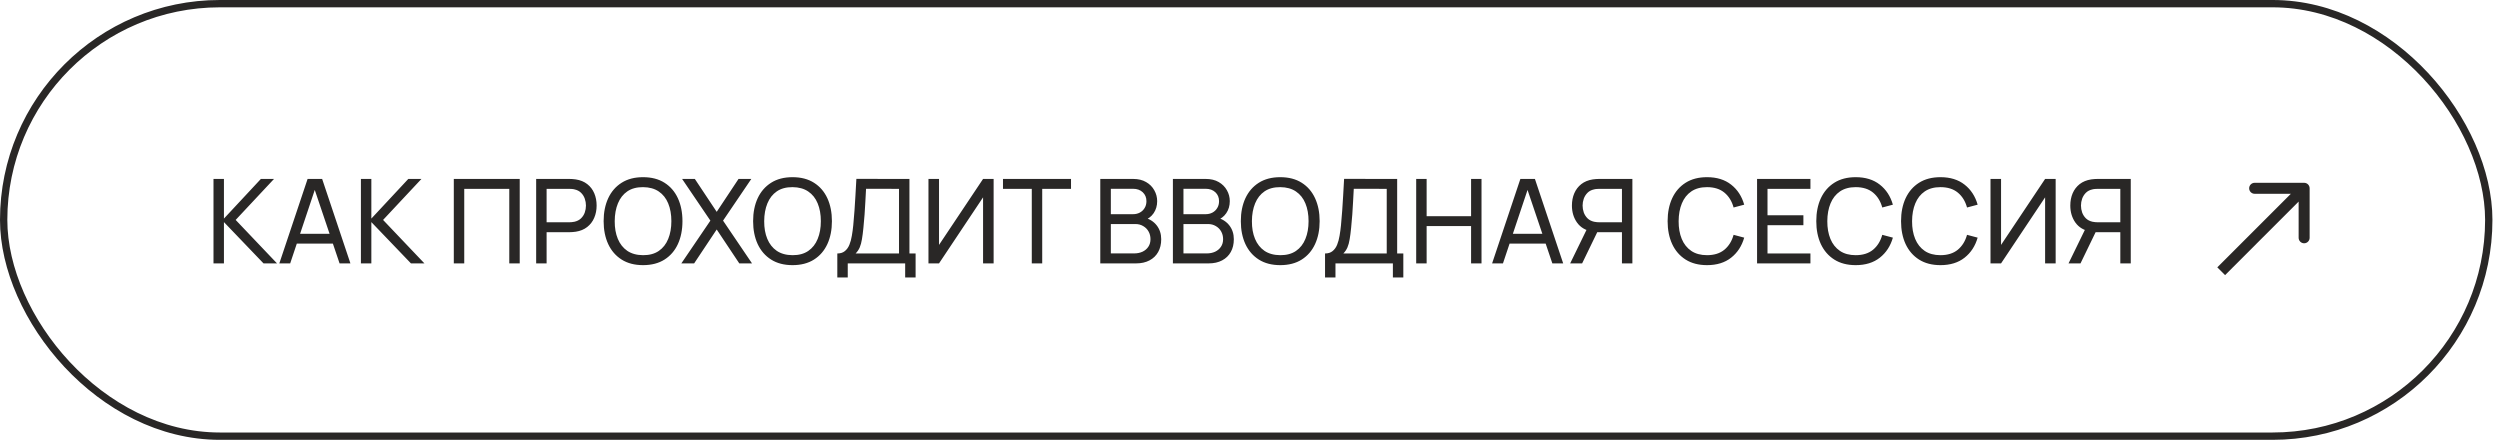 <?xml version="1.0" encoding="UTF-8"?> <svg xmlns="http://www.w3.org/2000/svg" width="282" height="50" viewBox="0 0 282 50" fill="none"> <path d="M260.527 21.24C260.527 20.897 260.249 20.62 259.907 20.62H254.325C253.983 20.62 253.705 20.897 253.705 21.24C253.705 21.582 253.983 21.86 254.325 21.86L259.286 21.86V26.821C259.286 27.164 259.564 27.442 259.907 27.442C260.249 27.442 260.527 27.164 260.527 26.821V21.24ZM250.989 31.034L260.345 21.678L259.468 20.801L250.112 30.157L250.989 31.034Z" fill="#292726"></path> <rect x="0.413" y="0.413" width="280.32" height="48.787" rx="24.394" stroke="#292726" stroke-width="0.827"></rect> <path d="M24.082 29.71V20.184H25.26V24.656L29.427 20.184H30.909L26.583 24.808L31.247 29.71H29.725L25.26 25.053V29.71H24.082ZM31.509 29.71L34.697 20.184H36.338L39.527 29.71H38.303L35.319 20.872H35.69L32.733 29.71H31.509ZM33.044 27.481V26.376H37.992V27.481H33.044ZM40.711 29.71V20.184H41.888V24.656L46.056 20.184H47.538L43.211 24.808L47.875 29.71H46.354L41.888 25.053V29.71H40.711ZM51.189 29.71V20.184H58.625V29.71H57.447V21.302H52.367V29.71H51.189ZM60.479 29.71V20.184H64.243C64.336 20.184 64.446 20.189 64.574 20.197C64.702 20.202 64.825 20.215 64.944 20.237C65.46 20.316 65.892 20.493 66.241 20.766C66.594 21.04 66.858 21.386 67.035 21.805C67.211 22.219 67.299 22.68 67.299 23.187C67.299 23.69 67.209 24.151 67.028 24.57C66.852 24.985 66.587 25.331 66.234 25.608C65.886 25.882 65.456 26.058 64.944 26.138C64.825 26.155 64.702 26.169 64.574 26.177C64.446 26.186 64.336 26.191 64.243 26.191H61.657V29.71H60.479ZM61.657 25.073H64.203C64.287 25.073 64.382 25.068 64.488 25.059C64.598 25.051 64.702 25.035 64.799 25.013C65.103 24.943 65.35 24.815 65.54 24.63C65.734 24.44 65.875 24.219 65.963 23.968C66.051 23.712 66.095 23.452 66.095 23.187C66.095 22.923 66.051 22.665 65.963 22.413C65.875 22.158 65.734 21.935 65.54 21.745C65.35 21.556 65.103 21.428 64.799 21.362C64.702 21.335 64.598 21.32 64.488 21.315C64.382 21.306 64.287 21.302 64.203 21.302H61.657V25.073ZM72.535 29.908C71.587 29.908 70.782 29.699 70.121 29.28C69.459 28.861 68.954 28.279 68.606 27.534C68.262 26.788 68.09 25.926 68.09 24.947C68.09 23.968 68.262 23.106 68.606 22.36C68.954 21.615 69.459 21.033 70.121 20.614C70.782 20.195 71.587 19.986 72.535 19.986C73.488 19.986 74.295 20.195 74.956 20.614C75.618 21.033 76.121 21.615 76.465 22.36C76.808 23.106 76.981 23.968 76.981 24.947C76.981 25.926 76.808 26.788 76.465 27.534C76.121 28.279 75.618 28.861 74.956 29.28C74.295 29.699 73.488 29.908 72.535 29.908ZM72.535 28.784C73.245 28.788 73.836 28.63 74.308 28.308C74.784 27.981 75.139 27.529 75.373 26.951C75.611 26.374 75.73 25.706 75.73 24.947C75.73 24.184 75.611 23.516 75.373 22.943C75.139 22.369 74.784 21.922 74.308 21.6C73.836 21.278 73.245 21.115 72.535 21.11C71.825 21.106 71.234 21.265 70.762 21.587C70.295 21.908 69.942 22.358 69.704 22.936C69.466 23.514 69.344 24.184 69.34 24.947C69.335 25.706 69.452 26.372 69.691 26.945C69.929 27.518 70.284 27.968 70.756 28.294C71.232 28.616 71.825 28.779 72.535 28.784ZM76.856 29.71L80.131 24.887L76.942 20.184H78.378L80.845 23.895L83.306 20.184H84.748L81.56 24.887L84.828 29.71H83.392L80.845 25.886L78.299 29.71H76.856ZM89.396 29.908C88.448 29.908 87.643 29.699 86.982 29.28C86.32 28.861 85.815 28.279 85.467 27.534C85.123 26.788 84.951 25.926 84.951 24.947C84.951 23.968 85.123 23.106 85.467 22.36C85.815 21.615 86.32 21.033 86.982 20.614C87.643 20.195 88.448 19.986 89.396 19.986C90.349 19.986 91.156 20.195 91.817 20.614C92.479 21.033 92.982 21.615 93.326 22.36C93.669 23.106 93.841 23.968 93.841 24.947C93.841 25.926 93.669 26.788 93.326 27.534C92.982 28.279 92.479 28.861 91.817 29.28C91.156 29.699 90.349 29.908 89.396 29.908ZM89.396 28.784C90.106 28.788 90.697 28.63 91.169 28.308C91.645 27.981 92 27.529 92.234 26.951C92.472 26.374 92.591 25.706 92.591 24.947C92.591 24.184 92.472 23.516 92.234 22.943C92 22.369 91.645 21.922 91.169 21.6C90.697 21.278 90.106 21.115 89.396 21.11C88.686 21.106 88.095 21.265 87.623 21.587C87.156 21.908 86.803 22.358 86.565 22.936C86.327 23.514 86.205 24.184 86.201 24.947C86.197 25.706 86.313 26.372 86.552 26.945C86.79 27.518 87.145 27.968 87.617 28.294C88.093 28.616 88.686 28.779 89.396 28.784ZM94.449 31.298V28.592C94.797 28.592 95.079 28.504 95.295 28.327C95.516 28.151 95.688 27.913 95.811 27.613C95.935 27.309 96.028 26.967 96.089 26.588C96.155 26.208 96.208 25.816 96.248 25.41C96.305 24.837 96.352 24.281 96.387 23.743C96.427 23.205 96.462 22.647 96.493 22.069C96.524 21.492 96.559 20.861 96.599 20.177L102.585 20.184V28.592H103.28V31.298H102.103V29.71H95.626V31.298H94.449ZM96.513 28.592H101.408V21.302L97.69 21.295C97.664 21.807 97.637 22.299 97.611 22.771C97.589 23.238 97.56 23.71 97.525 24.186C97.49 24.663 97.445 25.168 97.392 25.701C97.344 26.195 97.289 26.623 97.227 26.985C97.17 27.342 97.086 27.65 96.976 27.911C96.865 28.166 96.711 28.393 96.513 28.592ZM112.081 29.71H110.89V22.261L105.922 29.71H104.731V20.184H105.922V27.626L110.89 20.184H112.081V29.71ZM116.385 29.71V21.302H113.137V20.184H120.81V21.302H117.562V29.71H116.385ZM124.112 29.71V20.184H127.823C128.392 20.184 128.877 20.301 129.278 20.535C129.684 20.768 129.993 21.077 130.204 21.461C130.42 21.84 130.529 22.25 130.529 22.691C130.529 23.207 130.396 23.659 130.132 24.047C129.867 24.435 129.51 24.702 129.06 24.848L129.047 24.524C129.66 24.687 130.136 24.987 130.476 25.423C130.815 25.86 130.985 26.38 130.985 26.985C130.985 27.54 130.87 28.021 130.641 28.427C130.416 28.832 130.09 29.148 129.662 29.373C129.239 29.598 128.736 29.71 128.154 29.71H124.112ZM125.303 28.585H127.929C128.282 28.585 128.597 28.521 128.875 28.393C129.153 28.261 129.371 28.076 129.53 27.838C129.693 27.6 129.774 27.313 129.774 26.978C129.774 26.656 129.702 26.367 129.556 26.111C129.415 25.855 129.214 25.653 128.954 25.503C128.698 25.348 128.401 25.271 128.061 25.271H125.303V28.585ZM125.303 24.16H127.81C128.092 24.16 128.346 24.1 128.57 23.981C128.8 23.858 128.981 23.686 129.113 23.465C129.25 23.245 129.318 22.987 129.318 22.691C129.318 22.281 129.179 21.946 128.901 21.686C128.623 21.425 128.26 21.295 127.81 21.295H125.303V24.16ZM132.303 29.71V20.184H136.014C136.583 20.184 137.068 20.301 137.47 20.535C137.875 20.768 138.184 21.077 138.396 21.461C138.612 21.84 138.72 22.25 138.72 22.691C138.72 23.207 138.588 23.659 138.323 24.047C138.059 24.435 137.701 24.702 137.251 24.848L137.238 24.524C137.851 24.687 138.328 24.987 138.667 25.423C139.007 25.86 139.176 26.38 139.176 26.985C139.176 27.54 139.062 28.021 138.832 28.427C138.608 28.832 138.281 29.148 137.853 29.373C137.43 29.598 136.927 29.71 136.345 29.71H132.303ZM133.494 28.585H136.12C136.473 28.585 136.788 28.521 137.066 28.393C137.344 28.261 137.562 28.076 137.721 27.838C137.884 27.6 137.966 27.313 137.966 26.978C137.966 26.656 137.893 26.367 137.748 26.111C137.606 25.855 137.406 25.653 137.146 25.503C136.89 25.348 136.592 25.271 136.253 25.271H133.494V28.585ZM133.494 24.16H136.001C136.283 24.16 136.537 24.1 136.762 23.981C136.991 23.858 137.172 23.686 137.304 23.465C137.441 23.245 137.509 22.987 137.509 22.691C137.509 22.281 137.371 21.946 137.093 21.686C136.815 21.425 136.451 21.295 136.001 21.295H133.494V24.16ZM144.411 29.908C143.463 29.908 142.658 29.699 141.996 29.28C141.335 28.861 140.83 28.279 140.482 27.534C140.138 26.788 139.966 25.926 139.966 24.947C139.966 23.968 140.138 23.106 140.482 22.36C140.83 21.615 141.335 21.033 141.996 20.614C142.658 20.195 143.463 19.986 144.411 19.986C145.364 19.986 146.171 20.195 146.832 20.614C147.494 21.033 147.996 21.615 148.34 22.36C148.684 23.106 148.856 23.968 148.856 24.947C148.856 25.926 148.684 26.788 148.34 27.534C147.996 28.279 147.494 28.861 146.832 29.28C146.171 29.699 145.364 29.908 144.411 29.908ZM144.411 28.784C145.121 28.788 145.712 28.63 146.184 28.308C146.66 27.981 147.015 27.529 147.249 26.951C147.487 26.374 147.606 25.706 147.606 24.947C147.606 24.184 147.487 23.516 147.249 22.943C147.015 22.369 146.66 21.922 146.184 21.6C145.712 21.278 145.121 21.115 144.411 21.11C143.701 21.106 143.11 21.265 142.638 21.587C142.171 21.908 141.818 22.358 141.58 22.936C141.342 23.514 141.22 24.184 141.216 24.947C141.211 25.706 141.328 26.372 141.566 26.945C141.805 27.518 142.16 27.968 142.631 28.294C143.108 28.616 143.701 28.779 144.411 28.784ZM149.464 31.298V28.592C149.812 28.592 150.094 28.504 150.31 28.327C150.531 28.151 150.703 27.913 150.826 27.613C150.95 27.309 151.042 26.967 151.104 26.588C151.17 26.208 151.223 25.816 151.263 25.41C151.32 24.837 151.367 24.281 151.402 23.743C151.442 23.205 151.477 22.647 151.508 22.069C151.539 21.492 151.574 20.861 151.614 20.177L157.6 20.184V28.592H158.295V31.298H157.117V29.71H150.641V31.298H149.464ZM151.528 28.592H156.423V21.302L152.705 21.295C152.679 21.807 152.652 22.299 152.626 22.771C152.604 23.238 152.575 23.71 152.54 24.186C152.504 24.663 152.46 25.168 152.407 25.701C152.359 26.195 152.304 26.623 152.242 26.985C152.185 27.342 152.101 27.65 151.991 27.911C151.88 28.166 151.726 28.393 151.528 28.592ZM159.746 29.71V20.184H160.924V24.385H165.938V20.184H167.115V29.71H165.938V25.503H160.924V29.71H159.746ZM168.31 29.71L171.498 20.184H173.139L176.327 29.71H175.104L172.12 20.872H172.491L169.534 29.71H168.31ZM169.844 27.481V26.376H174.793V27.481H169.844ZM184.133 29.71H182.956V26.191H180.025L179.576 26.118C178.835 25.981 178.272 25.644 177.889 25.106C177.505 24.563 177.313 23.924 177.313 23.187C177.313 22.68 177.401 22.219 177.578 21.805C177.759 21.386 178.023 21.04 178.372 20.766C178.724 20.493 179.157 20.316 179.668 20.237C179.792 20.215 179.915 20.202 180.039 20.197C180.166 20.189 180.277 20.184 180.369 20.184H184.133V29.71ZM178.464 29.71H177.115L179.179 25.476L180.343 25.833L178.464 29.71ZM182.956 25.073V21.302H180.409C180.33 21.302 180.235 21.306 180.125 21.315C180.019 21.32 179.915 21.335 179.814 21.362C179.509 21.428 179.262 21.556 179.073 21.745C178.883 21.935 178.742 22.158 178.649 22.413C178.561 22.665 178.517 22.923 178.517 23.187C178.517 23.452 178.561 23.712 178.649 23.968C178.742 24.219 178.883 24.44 179.073 24.63C179.262 24.815 179.509 24.943 179.814 25.013C179.915 25.035 180.019 25.051 180.125 25.059C180.235 25.068 180.33 25.073 180.409 25.073H182.956ZM192.552 29.908C191.604 29.908 190.799 29.699 190.138 29.28C189.476 28.861 188.971 28.279 188.623 27.534C188.279 26.788 188.107 25.926 188.107 24.947C188.107 23.968 188.279 23.106 188.623 22.36C188.971 21.615 189.476 21.033 190.138 20.614C190.799 20.195 191.604 19.986 192.552 19.986C193.655 19.986 194.561 20.266 195.271 20.826C195.986 21.386 196.477 22.14 196.746 23.088L195.549 23.406C195.355 22.696 195.009 22.136 194.51 21.725C194.012 21.315 193.359 21.11 192.552 21.11C191.842 21.11 191.251 21.271 190.779 21.593C190.307 21.915 189.952 22.365 189.714 22.943C189.476 23.516 189.355 24.184 189.35 24.947C189.346 25.706 189.463 26.374 189.701 26.951C189.939 27.525 190.296 27.975 190.773 28.301C191.249 28.623 191.842 28.784 192.552 28.784C193.359 28.784 194.012 28.579 194.51 28.169C195.009 27.754 195.355 27.194 195.549 26.488L196.746 26.806C196.477 27.75 195.986 28.504 195.271 29.068C194.561 29.628 193.655 29.908 192.552 29.908ZM198.197 29.71V20.184H204.217V21.302H199.375V24.285H203.423V25.404H199.375V28.592H204.217V29.71H198.197ZM209.323 29.908C208.375 29.908 207.57 29.699 206.908 29.28C206.247 28.861 205.742 28.279 205.393 27.534C205.049 26.788 204.877 25.926 204.877 24.947C204.877 23.968 205.049 23.106 205.393 22.36C205.742 21.615 206.247 21.033 206.908 20.614C207.57 20.195 208.375 19.986 209.323 19.986C210.425 19.986 211.332 20.266 212.042 20.826C212.756 21.386 213.248 22.14 213.517 23.088L212.32 23.406C212.125 22.696 211.779 22.136 211.281 21.725C210.783 21.315 210.13 21.11 209.323 21.11C208.613 21.11 208.022 21.271 207.55 21.593C207.078 21.915 206.723 22.365 206.485 22.943C206.247 23.516 206.125 24.184 206.121 24.947C206.117 25.706 206.234 26.374 206.472 26.951C206.71 27.525 207.067 27.975 207.543 28.301C208.02 28.623 208.613 28.784 209.323 28.784C210.13 28.784 210.783 28.579 211.281 28.169C211.779 27.754 212.125 27.194 212.32 26.488L213.517 26.806C213.248 27.75 212.756 28.504 212.042 29.068C211.332 29.628 210.425 29.908 209.323 29.908ZM218.884 29.908C217.936 29.908 217.131 29.699 216.469 29.28C215.808 28.861 215.303 28.279 214.954 27.534C214.61 26.788 214.438 25.926 214.438 24.947C214.438 23.968 214.61 23.106 214.954 22.36C215.303 21.615 215.808 21.033 216.469 20.614C217.131 20.195 217.936 19.986 218.884 19.986C219.986 19.986 220.893 20.266 221.603 20.826C222.317 21.386 222.809 22.14 223.078 23.088L221.881 23.406C221.687 22.696 221.34 22.136 220.842 21.725C220.344 21.315 219.691 21.11 218.884 21.11C218.174 21.11 217.583 21.271 217.111 21.593C216.639 21.915 216.284 22.365 216.046 22.943C215.808 23.516 215.687 24.184 215.682 24.947C215.678 25.706 215.795 26.374 216.033 26.951C216.271 27.525 216.628 27.975 217.104 28.301C217.581 28.623 218.174 28.784 218.884 28.784C219.691 28.784 220.344 28.579 220.842 28.169C221.34 27.754 221.687 27.194 221.881 26.488L223.078 26.806C222.809 27.75 222.317 28.504 221.603 29.068C220.893 29.628 219.986 29.908 218.884 29.908ZM231.878 29.71H230.688V22.261L225.719 29.71H224.529V20.184H225.719V27.626L230.688 20.184H231.878V29.71ZM240.35 29.71H239.172V26.191H236.242L235.792 26.118C235.051 25.981 234.489 25.644 234.105 25.106C233.721 24.563 233.53 23.924 233.53 23.187C233.53 22.68 233.618 22.219 233.794 21.805C233.975 21.386 234.24 21.04 234.588 20.766C234.941 20.493 235.373 20.316 235.885 20.237C236.008 20.215 236.132 20.202 236.255 20.197C236.383 20.189 236.493 20.184 236.586 20.184H240.35V29.71ZM234.681 29.71H233.331L235.395 25.476L236.559 25.833L234.681 29.71ZM239.172 25.073V21.302H236.626C236.546 21.302 236.451 21.306 236.341 21.315C236.235 21.32 236.132 21.335 236.03 21.362C235.726 21.428 235.479 21.556 235.289 21.745C235.1 21.935 234.958 22.158 234.866 22.413C234.778 22.665 234.734 22.923 234.734 23.187C234.734 23.452 234.778 23.712 234.866 23.968C234.958 24.219 235.1 24.44 235.289 24.63C235.479 24.815 235.726 24.943 236.03 25.013C236.132 25.035 236.235 25.051 236.341 25.059C236.451 25.068 236.546 25.073 236.626 25.073H239.172Z" fill="#292726"></path> </svg> 